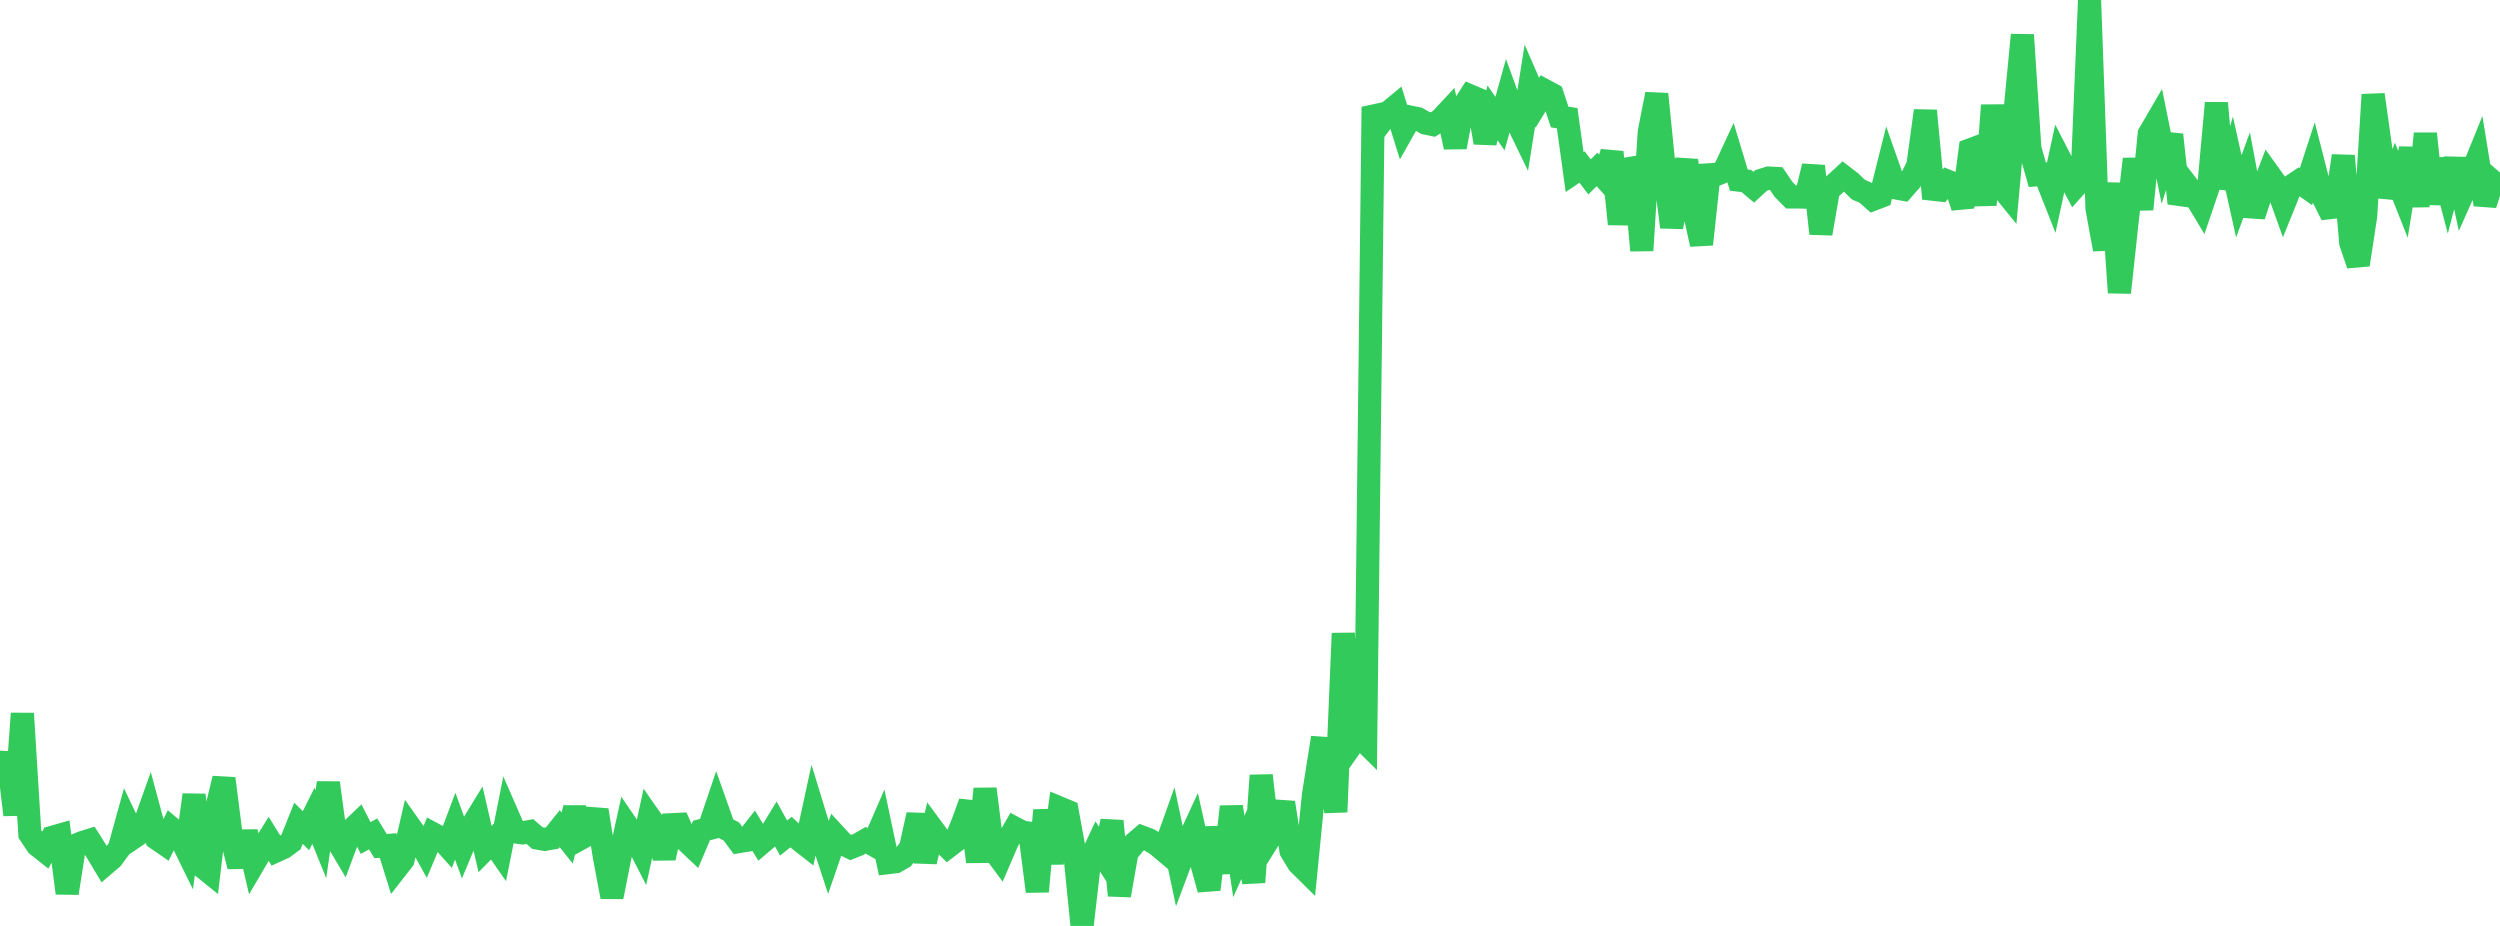 <?xml version="1.0" standalone="no"?>
<!DOCTYPE svg PUBLIC "-//W3C//DTD SVG 1.1//EN" "http://www.w3.org/Graphics/SVG/1.1/DTD/svg11.dtd">

<svg width="135" height="50" viewBox="0 0 135 50" preserveAspectRatio="none" 
  xmlns="http://www.w3.org/2000/svg"
  xmlns:xlink="http://www.w3.org/1999/xlink">


<polyline points="0.0, 42.455 0.403, 40.66 0.806, 44.001 1.209, 38.529 1.612, 45.037 2.015, 45.638 2.418, 45.957 2.821, 45.217 3.224, 45.102 3.627, 48.228 4.03, 45.674 4.433, 45.501 4.836, 45.377 5.239, 46.02 5.642, 46.693 6.045, 46.349 6.448, 45.803 6.851, 44.346 7.254, 45.193 7.657, 44.919 8.06, 43.785 8.463, 45.281 8.866, 45.558 9.269, 44.744 9.672, 45.084 10.075, 45.905 10.478, 42.923 10.881, 46.758 11.284, 47.083 11.687, 43.7 12.09, 42.041 12.493, 45.193 12.896, 46.786 13.299, 44.922 13.701, 46.631 14.104, 45.945 14.507, 45.295 14.91, 45.947 15.313, 45.764 15.716, 45.465 16.119, 44.456 16.522, 44.859 16.925, 44.055 17.328, 45.049 17.731, 42.273 18.134, 45.253 18.537, 45.934 18.94, 44.852 19.343, 44.467 19.746, 45.253 20.149, 45.031 20.552, 45.689 20.955, 45.656 21.358, 46.95 21.761, 46.433 22.164, 44.686 22.567, 45.253 22.97, 45.978 23.373, 45.021 23.776, 45.237 24.179, 45.686 24.582, 44.612 24.985, 45.721 25.388, 44.759 25.791, 44.101 26.194, 45.85 26.597, 45.44 27.0, 46.02 27.403, 43.998 27.806, 44.918 28.209, 44.976 28.612, 44.902 29.015, 45.253 29.418, 45.325 29.821, 45.253 30.224, 44.749 30.627, 45.253 31.03, 43.633 31.433, 45.233 31.836, 45.011 32.239, 43.745 32.642, 46.297 33.045, 48.431 33.448, 46.407 33.851, 44.575 34.254, 45.167 34.657, 45.956 35.06, 44.121 35.463, 44.7 35.866, 46.328 36.269, 44.535 36.672, 44.515 37.075, 45.419 37.478, 45.8 37.881, 44.847 38.284, 44.744 38.687, 43.553 39.09, 44.693 39.493, 44.9 39.896, 45.445 40.299, 45.379 40.701, 44.866 41.104, 45.528 41.507, 45.185 41.91, 44.525 42.313, 45.253 42.716, 44.933 43.119, 45.313 43.522, 45.629 43.925, 43.771 44.328, 45.087 44.731, 46.308 45.134, 45.134 45.537, 45.571 45.94, 45.767 46.343, 45.607 46.746, 45.375 47.149, 45.604 47.552, 44.677 47.955, 46.582 48.358, 46.534 48.761, 46.306 49.164, 45.809 49.567, 43.999 49.97, 46.53 50.373, 44.79 50.776, 45.337 51.179, 45.736 51.582, 45.427 51.985, 44.445 52.388, 43.336 52.791, 46.534 53.194, 42.6 53.597, 45.821 54.0, 46.365 54.403, 45.427 54.806, 44.726 55.209, 44.937 55.612, 44.995 56.015, 48.137 56.418, 43.757 56.821, 46.609 57.224, 43.634 57.627, 43.801 58.03, 46.003 58.433, 50.0 58.836, 46.503 59.239, 45.644 59.642, 46.275 60.045, 44.341 60.448, 48.351 60.851, 46.049 61.254, 45.546 61.657, 45.202 62.06, 45.354 62.463, 45.601 62.866, 45.938 63.269, 44.809 63.672, 46.712 64.075, 45.638 64.478, 44.765 64.881, 46.573 65.284, 48.029 65.687, 44.689 66.09, 47.129 66.493, 43.561 66.896, 46.25 67.299, 45.352 67.701, 47.641 68.104, 41.876 68.507, 45.33 68.91, 44.686 69.313, 43.34 69.716, 45.948 70.119, 46.617 70.522, 47.015 70.925, 42.932 71.328, 40.399 71.731, 40.427 72.134, 43.845 72.537, 34.2 72.94, 40.283 73.343, 39.705 73.746, 40.104 74.149, 5.774 74.552, 6.627 74.955, 6.084 75.358, 5.75 75.761, 7.042 76.164, 6.327 76.567, 6.411 76.97, 6.641 77.373, 6.726 77.776, 6.482 78.179, 6.05 78.582, 7.944 78.985, 5.807 79.388, 5.181 79.791, 5.352 80.194, 7.701 80.597, 6.098 81.0, 6.676 81.403, 5.227 81.806, 6.328 82.209, 7.162 82.612, 4.622 83.015, 5.548 83.418, 4.891 83.821, 5.108 84.224, 6.321 84.627, 6.382 85.03, 9.292 85.433, 9.021 85.836, 9.551 86.239, 9.149 86.642, 9.593 87.045, 8.218 87.448, 12.097 87.851, 9.123 88.254, 9.058 88.657, 13.525 89.06, 7.127 89.463, 5.085 89.866, 9.077 90.269, 12.262 90.672, 10.081 91.075, 8.672 91.478, 11.383 91.881, 13.192 92.284, 9.442 92.687, 9.419 93.09, 9.256 93.493, 8.389 93.896, 9.726 94.299, 9.772 94.701, 10.11 95.104, 9.74 95.507, 9.615 95.91, 9.636 96.313, 10.229 96.716, 10.636 97.119, 10.634 97.522, 10.647 97.925, 8.973 98.328, 12.613 98.731, 10.276 99.134, 9.899 99.537, 9.529 99.94, 9.838 100.343, 10.233 100.746, 10.409 101.149, 10.762 101.552, 10.607 101.955, 8.999 102.358, 10.143 102.761, 10.217 103.164, 9.755 103.567, 8.932 103.97, 5.979 104.373, 10.218 104.776, 10.263 105.179, 9.788 105.582, 9.949 105.985, 11.182 106.388, 8.096 106.791, 7.945 107.194, 11.07 107.597, 5.687 108.0, 10.011 108.403, 10.506 108.806, 6.079 109.209, 1.885 109.612, 8.019 110.015, 9.435 110.418, 9.403 110.821, 10.426 111.224, 8.565 111.627, 9.347 112.03, 10.107 112.433, 9.654 112.836, 0.0 113.239, 11.261 113.642, 13.464 114.045, 9.904 114.448, 15.8 114.851, 12.073 115.254, 8.591 115.657, 11.299 116.06, 7.23 116.463, 6.539 116.866, 8.534 117.269, 7.279 117.672, 10.977 118.075, 9.973 118.478, 10.496 118.881, 11.164 119.284, 9.976 119.687, 5.565 120.09, 10.155 120.493, 8.791 120.896, 10.603 121.299, 9.501 121.701, 11.652 122.104, 10.434 122.507, 9.383 122.91, 9.944 123.313, 11.062 123.716, 10.065 124.119, 9.794 124.522, 10.08 124.925, 8.844 125.328, 10.416 125.731, 11.221 126.134, 11.175 126.537, 8.416 126.94, 13.113 127.343, 14.294 127.746, 11.663 128.149, 5.112 128.552, 7.969 128.955, 10.618 129.358, 9.478 129.761, 10.496 130.164, 8.002 130.567, 11.13 130.97, 7.218 131.373, 10.995 131.776, 8.618 132.179, 10.149 132.582, 8.601 132.985, 10.467 133.388, 9.561 133.791, 8.567 134.194, 11.041 134.597, 9.795 135.0, 10.145" fill="none" stroke="#32ca5b" stroke-width="1.25"/>

</svg>